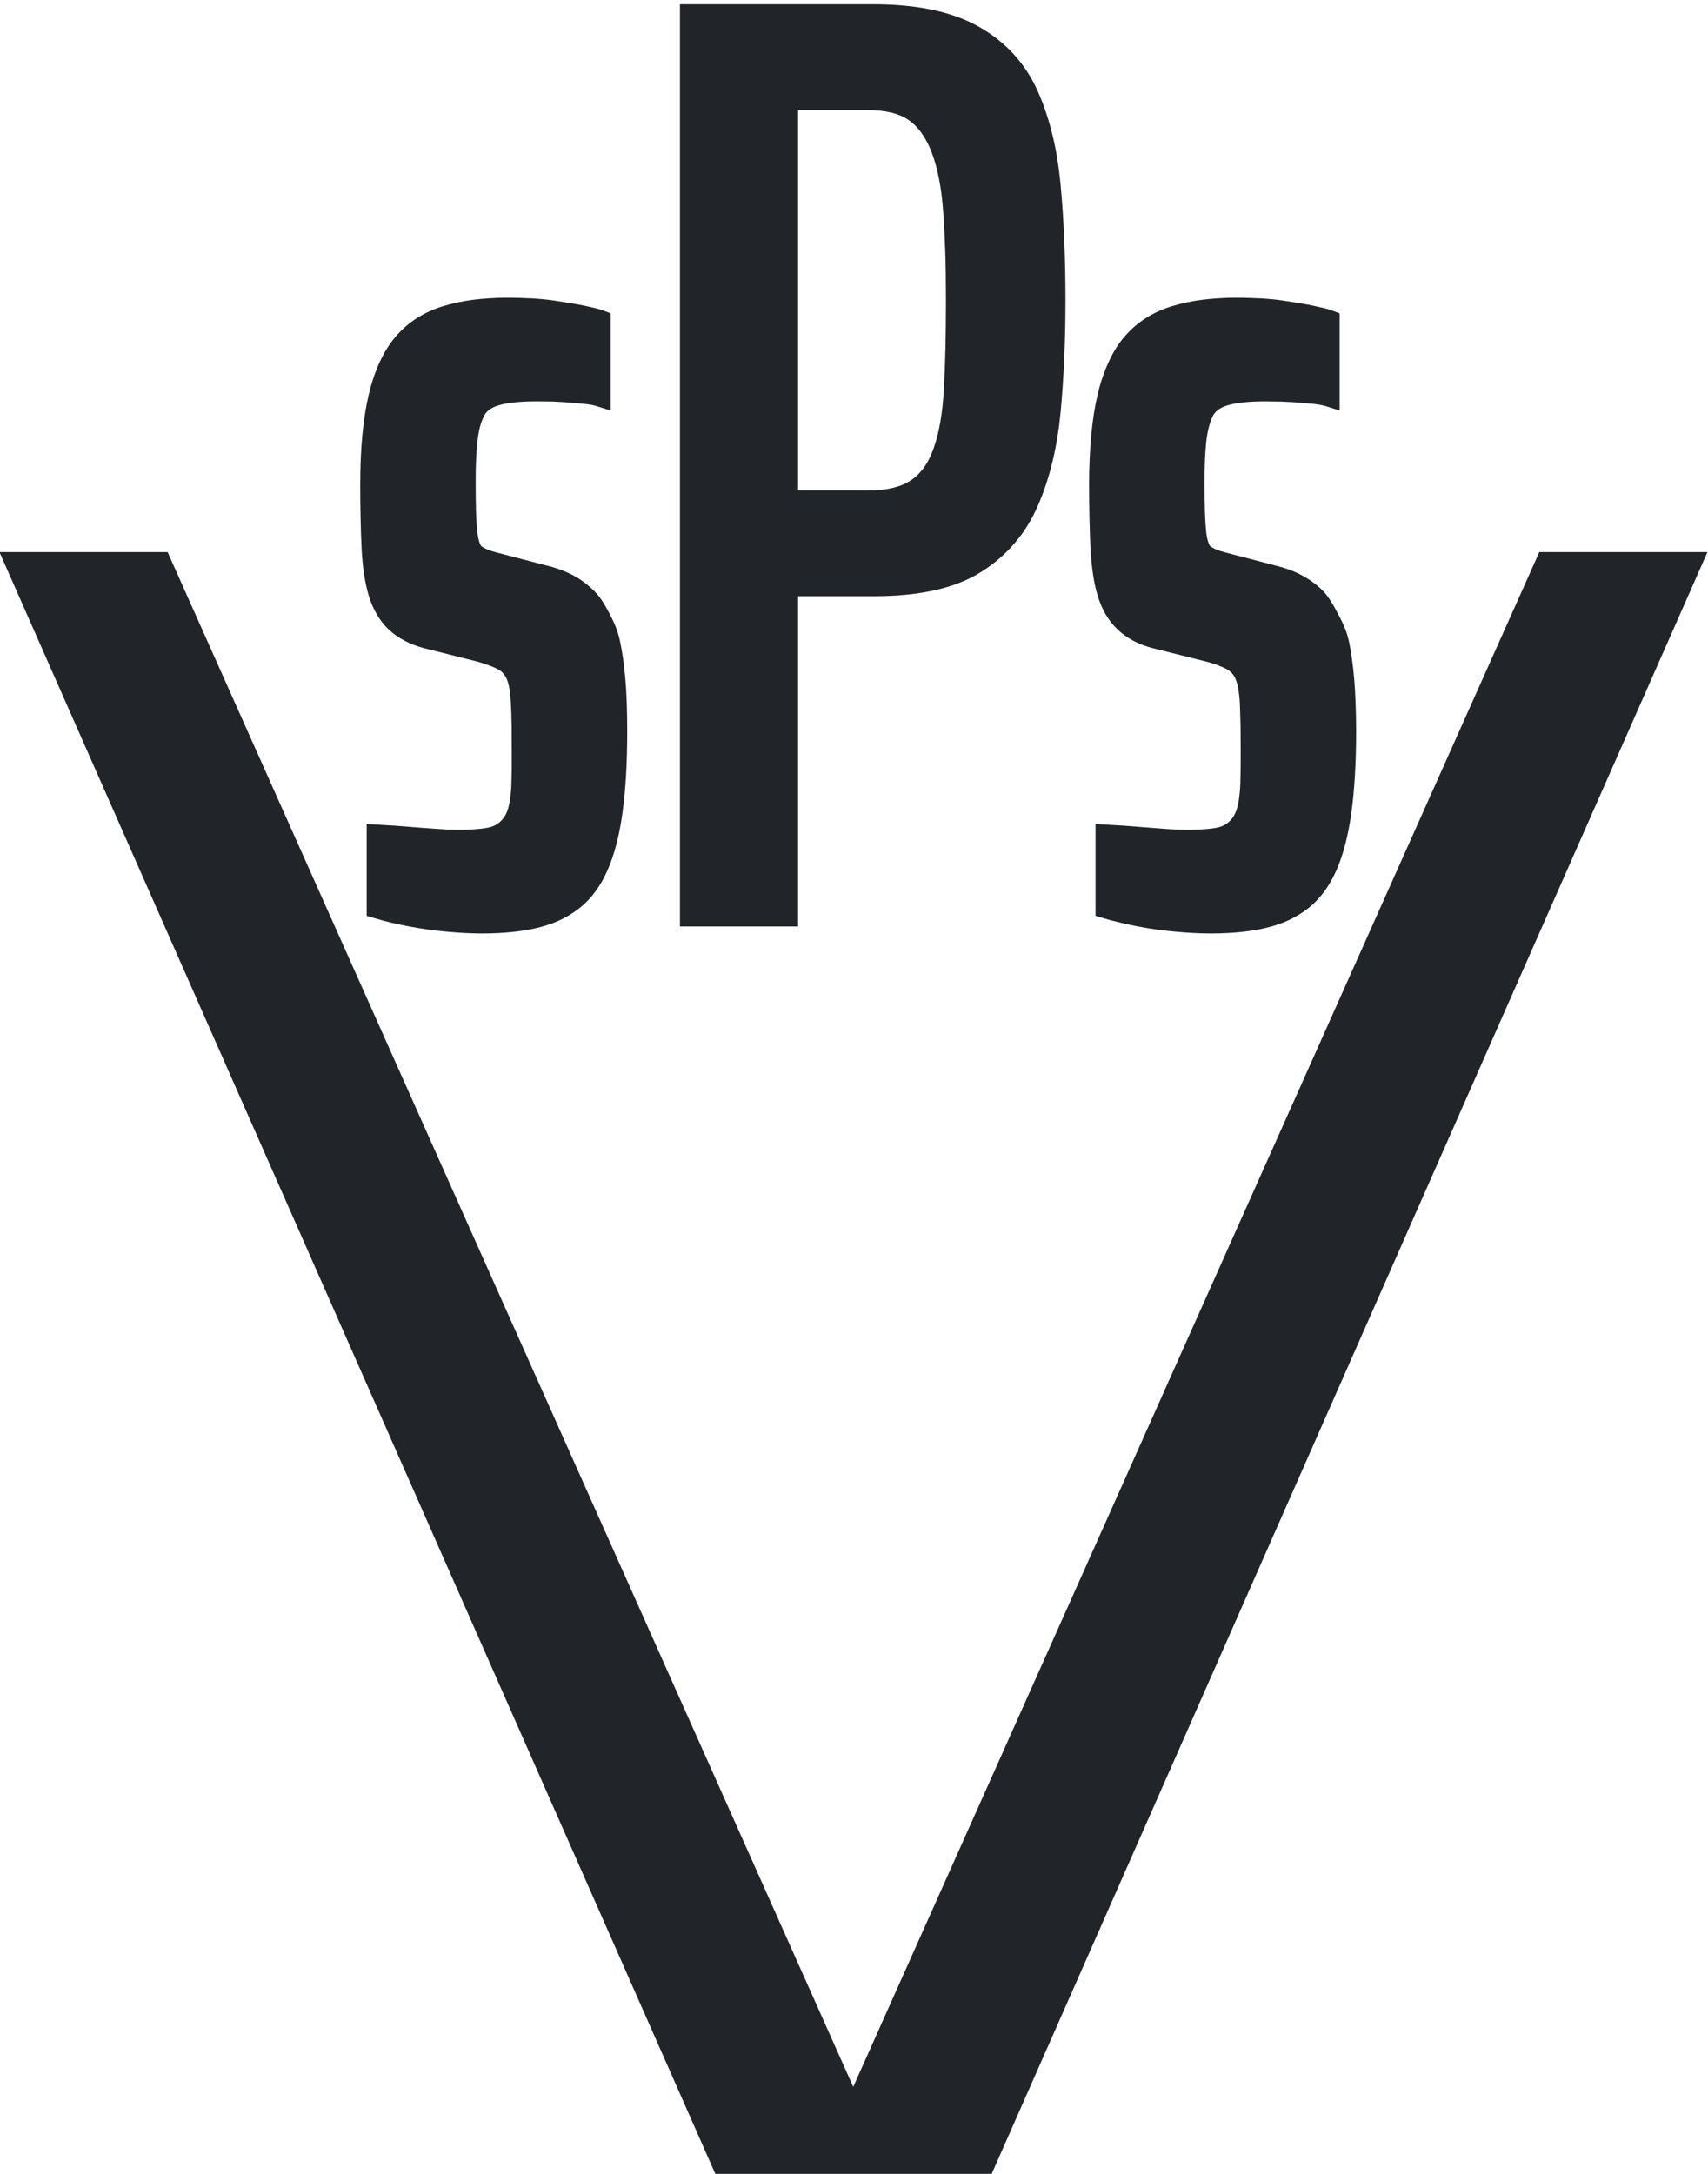 <?xml version="1.0" encoding="UTF-8"?>
<!DOCTYPE svg PUBLIC "-//W3C//DTD SVG 1.1//EN" "http://www.w3.org/Graphics/SVG/1.1/DTD/svg11.dtd">
<!-- Creator: CorelDRAW 2019 (64-Bit) -->
<svg xmlns="http://www.w3.org/2000/svg" xml:space="preserve" width="220px" height="280px" version="1.1" style="shape-rendering:geometricPrecision; text-rendering:geometricPrecision; image-rendering:optimizeQuality; fill-rule:evenodd; clip-rule:evenodd"
viewBox="0 0 220 280"
 xmlns:xlink="http://www.w3.org/1999/xlink"
 xmlns:xodm="http://www.corel.com/coreldraw/odm/2003">
 <defs>
  <style type="text/css">
   <![CDATA[
    .fil0 {fill:#212529;fill-rule:nonzero}
   ]]>
  </style>
 </defs>
 <g id="Ebene_x0020_1">
  <path class="fil0" d="M-0.07 71.11l21.66 0 88.31 197.68 88.37 -197.68 21.66 0 -92.44 209.44 -35.11 0 -92.45 -209.44zm62.19 49.12c-0.69,0 -1.45,-0.02 -2.28,-0.06 -0.76,-0.04 -1.57,-0.1 -2.41,-0.18 -0.88,-0.08 -1.71,-0.18 -2.47,-0.29 -0.79,-0.11 -1.6,-0.25 -2.41,-0.4 -0.83,-0.16 -1.59,-0.33 -2.27,-0.49 -0.71,-0.17 -1.41,-0.36 -2.07,-0.56l-0.98 -0.29 0 -11.83 3.56 0.21c2.36,0.19 4.71,0.38 7.08,0.52l1.17 0.02c0.77,0 1.47,-0.02 2.07,-0.07 0.63,-0.04 1.18,-0.1 1.64,-0.19 0.38,-0.06 0.73,-0.18 1.04,-0.34 0.3,-0.16 0.59,-0.38 0.84,-0.65 0.19,-0.21 0.36,-0.45 0.5,-0.71 0.15,-0.28 0.27,-0.6 0.37,-0.97 0.1,-0.39 0.18,-0.84 0.25,-1.33 0.06,-0.53 0.11,-1.08 0.12,-1.65l0.05 -1.98 0 -2.15 -0.02 -3.52c-0.02,-1 -0.05,-1.91 -0.09,-2.71 -0.07,-1.43 -0.25,-2.48 -0.54,-3.17 -0.12,-0.27 -0.28,-0.52 -0.46,-0.72 -0.17,-0.19 -0.38,-0.36 -0.61,-0.49 -0.3,-0.16 -0.69,-0.34 -1.16,-0.51 -0.5,-0.19 -1.04,-0.37 -1.63,-0.53l-6.78 -1.7c-0.92,-0.25 -1.77,-0.57 -2.52,-0.97 -0.78,-0.41 -1.47,-0.89 -2.05,-1.45 -0.58,-0.55 -1.08,-1.19 -1.51,-1.92 -0.41,-0.69 -0.76,-1.48 -1.03,-2.35 -0.25,-0.84 -0.46,-1.77 -0.62,-2.79 -0.15,-1 -0.26,-2.11 -0.32,-3.32 -0.06,-1.14 -0.1,-2.43 -0.13,-3.83 -0.04,-1.54 -0.05,-3.02 -0.05,-4.45 0,-4.66 0.37,-8.53 1.1,-11.6 0.37,-1.56 0.85,-2.96 1.42,-4.19 0.58,-1.27 1.27,-2.36 2.06,-3.28 0.79,-0.92 1.7,-1.71 2.72,-2.37 1.02,-0.64 2.14,-1.16 3.37,-1.53 1.19,-0.36 2.47,-0.64 3.85,-0.82 1.39,-0.17 2.85,-0.27 4.39,-0.27 1.14,0 2.22,0.04 3.25,0.09 1.02,0.06 1.94,0.15 2.76,0.27l2.2 0.35c0.63,0.1 1.26,0.22 1.86,0.34 1.14,0.24 1.95,0.45 2.4,0.63l0.88 0.33 0 12.52 -1.83 -0.57c-0.19,-0.06 -0.4,-0.11 -0.63,-0.16l-0.87 -0.12 -2.56 -0.22 -1.64 -0.09 -2.03 -0.02c-1.14,0 -2.13,0.05 -2.98,0.15 -0.8,0.09 -1.48,0.22 -2.01,0.4 -0.48,0.15 -0.86,0.35 -1.16,0.58 -0.27,0.22 -0.48,0.49 -0.63,0.8 -0.2,0.41 -0.37,0.88 -0.51,1.41 -0.14,0.56 -0.25,1.19 -0.32,1.88 -0.08,0.72 -0.13,1.51 -0.17,2.37 -0.04,0.79 -0.05,1.72 -0.05,2.79 0,1.61 0.01,2.92 0.05,3.92 0.03,1.05 0.09,1.91 0.17,2.57 0.07,0.57 0.17,1.03 0.29,1.37 0.09,0.22 0.16,0.36 0.23,0.41 0.16,0.13 0.39,0.25 0.67,0.38 0.34,0.15 0.75,0.29 1.24,0.42l6.46 1.68c0.53,0.12 1.04,0.27 1.54,0.45 0.5,0.17 1,0.38 1.47,0.6 0.52,0.25 1.01,0.53 1.46,0.84 0.46,0.31 0.91,0.67 1.36,1.08 0.48,0.43 0.92,0.94 1.31,1.52 0.57,0.85 1.4,2.42 1.77,3.37 0.24,0.58 0.43,1.23 0.58,1.94 0.14,0.65 0.27,1.39 0.39,2.21 0.12,0.86 0.21,1.73 0.29,2.61 0.08,0.9 0.14,1.92 0.18,3.09 0.04,1.2 0.06,2.41 0.06,3.6 0,4.09 -0.2,7.6 -0.61,10.53 -0.2,1.48 -0.46,2.84 -0.78,4.05 -0.32,1.24 -0.7,2.36 -1.15,3.37 -0.45,1.03 -0.97,1.95 -1.58,2.76 -0.61,0.83 -1.3,1.54 -2.07,2.15 -0.76,0.59 -1.6,1.1 -2.49,1.52 -0.9,0.41 -1.87,0.74 -2.91,0.99 -1,0.24 -2.1,0.42 -3.3,0.54 -1.19,0.12 -2.46,0.18 -3.78,0.18zm93.88 0c-0.69,0 -1.45,-0.02 -2.28,-0.06 -0.76,-0.04 -1.57,-0.1 -2.41,-0.18 -0.87,-0.08 -1.69,-0.17 -2.45,-0.28 -0.8,-0.12 -1.61,-0.25 -2.43,-0.41 -0.85,-0.17 -1.59,-0.33 -2.24,-0.49 -0.73,-0.17 -1.43,-0.36 -2.1,-0.56l-0.98 -0.29 0 -11.83 3.57 0.21 5.55 0.43 1.53 0.09 1.16 0.02c0.78,0 1.47,-0.02 2.08,-0.07 0.62,-0.04 1.17,-0.1 1.64,-0.19 0.38,-0.06 0.73,-0.18 1.04,-0.34 0.31,-0.17 0.59,-0.38 0.83,-0.64 0.19,-0.2 0.36,-0.45 0.5,-0.72 0.15,-0.28 0.28,-0.61 0.37,-0.97 0.1,-0.39 0.19,-0.84 0.25,-1.35 0.07,-0.52 0.11,-1.07 0.13,-1.63l0.04 -1.98 0.01 -2.15 -0.02 -3.46 -0.09 -2.78c-0.04,-0.72 -0.11,-1.35 -0.21,-1.91 -0.09,-0.5 -0.21,-0.92 -0.35,-1.25 -0.11,-0.28 -0.27,-0.52 -0.45,-0.72 -0.17,-0.19 -0.38,-0.36 -0.61,-0.49 -0.32,-0.18 -0.74,-0.37 -1.26,-0.57 -0.44,-0.17 -0.95,-0.33 -1.53,-0.47l-6.75 -1.69c-0.92,-0.23 -1.76,-0.55 -2.51,-0.94 -0.8,-0.43 -1.5,-0.93 -2.08,-1.49 -0.58,-0.54 -1.09,-1.19 -1.52,-1.92 -0.41,-0.7 -0.76,-1.49 -1.02,-2.36 -0.26,-0.83 -0.47,-1.77 -0.62,-2.79 -0.15,-0.99 -0.26,-2.1 -0.33,-3.31 -0.05,-1.14 -0.1,-2.43 -0.13,-3.83 -0.03,-1.54 -0.05,-3.02 -0.05,-4.45 0,-2.28 0.1,-4.4 0.28,-6.36 0.18,-1.96 0.46,-3.71 0.82,-5.24 0.37,-1.56 0.85,-2.95 1.42,-4.18 0.58,-1.28 1.27,-2.38 2.06,-3.29 0.79,-0.92 1.71,-1.71 2.73,-2.37 1.01,-0.64 2.14,-1.16 3.37,-1.53 1.19,-0.36 2.48,-0.64 3.86,-0.82 1.38,-0.17 2.84,-0.27 4.38,-0.27 1.13,0 2.22,0.04 3.24,0.09 1.02,0.06 1.95,0.15 2.76,0.27l2.18 0.34c0.72,0.12 1.35,0.24 1.88,0.35l1.4 0.32c0.41,0.1 0.75,0.21 1.01,0.31l0.88 0.33 0 12.52 -1.84 -0.58 -0.64 -0.15 -0.84 -0.12 -2.58 -0.22 -1.63 -0.08 -2.04 -0.03c-1.13,0 -2.12,0.05 -2.96,0.15 -0.82,0.09 -1.5,0.23 -2.03,0.4 -0.46,0.15 -0.85,0.35 -1.15,0.59 -0.28,0.21 -0.49,0.48 -0.64,0.78 -0.2,0.42 -0.37,0.9 -0.5,1.43 -0.15,0.56 -0.25,1.18 -0.33,1.87 -0.07,0.72 -0.13,1.51 -0.17,2.37 -0.03,0.79 -0.05,1.72 -0.05,2.79 0,1.61 0.02,2.92 0.05,3.92 0.04,1.05 0.1,1.91 0.17,2.57 0.07,0.57 0.17,1.03 0.3,1.37 0.08,0.22 0.16,0.36 0.22,0.41 0.17,0.13 0.41,0.27 0.7,0.4 0.33,0.14 0.72,0.27 1.19,0.39l6.51 1.7c0.53,0.13 1.03,0.28 1.5,0.44 0.5,0.17 0.99,0.37 1.48,0.6 0.5,0.25 0.99,0.53 1.46,0.84 0.47,0.32 0.93,0.68 1.37,1.08 0.49,0.44 0.9,0.97 1.28,1.56 0.34,0.52 0.67,1.13 1.01,1.79 0.25,0.46 0.5,0.95 0.74,1.52 0.25,0.58 0.47,1.23 0.63,1.96 0.14,0.66 0.27,1.41 0.38,2.23 0.12,0.84 0.22,1.71 0.29,2.6 0.08,0.89 0.14,1.93 0.18,3.12 0.04,1.19 0.07,2.38 0.07,3.56 0,4.09 -0.21,7.6 -0.61,10.53 -0.21,1.48 -0.47,2.83 -0.78,4.04 -0.33,1.26 -0.71,2.39 -1.15,3.38 -0.45,1.02 -0.98,1.94 -1.58,2.76 -0.62,0.83 -1.31,1.55 -2.08,2.15 -0.76,0.59 -1.59,1.1 -2.49,1.52 -0.9,0.41 -1.87,0.74 -2.91,0.99 -1.01,0.24 -2.11,0.42 -3.31,0.54 -1.19,0.12 -2.45,0.18 -3.77,0.18zm-68.42 -2.23l0 -117.45 24.83 0c2.82,0 5.36,0.23 7.62,0.7 2.3,0.48 4.32,1.21 6.05,2.19 1.72,0.97 3.22,2.15 4.49,3.54 1.27,1.39 2.3,2.97 3.1,4.76 0.77,1.74 1.4,3.61 1.89,5.62 0.49,1.98 0.83,4.13 1.05,6.43 0.21,2.19 0.36,4.55 0.47,7.09 0.11,2.54 0.16,5.14 0.16,7.79 0,5.1 -0.21,9.89 -0.62,14.38 -0.23,2.3 -0.57,4.45 -1.06,6.44 -0.49,2.03 -1.12,3.93 -1.89,5.68 -0.79,1.81 -1.8,3.43 -3.03,4.85 -1.23,1.43 -2.68,2.66 -4.33,3.69 -1.67,1.04 -3.67,1.82 -5.99,2.33 -2.27,0.5 -4.85,0.75 -7.73,0.75l-9.79 0 0 42.54 -15.22 0 0 -1.33zm15.22 -54.83l9.08 0c2.32,0 4.13,-0.43 5.42,-1.28 0.63,-0.42 1.19,-0.96 1.67,-1.61 0.5,-0.69 0.92,-1.51 1.26,-2.46 0.36,-1 0.66,-2.15 0.88,-3.42 0.23,-1.3 0.39,-2.74 0.47,-4.32 0.09,-1.65 0.16,-3.41 0.2,-5.27 0.04,-1.75 0.06,-3.8 0.06,-6.14 0,-2.28 -0.02,-4.33 -0.08,-6.12 -0.06,-1.85 -0.15,-3.61 -0.27,-5.27 -0.22,-3.13 -0.73,-5.71 -1.51,-7.73 -0.38,-0.96 -0.82,-1.79 -1.33,-2.49 -0.48,-0.66 -1.03,-1.2 -1.64,-1.62 -0.6,-0.41 -1.32,-0.72 -2.17,-0.93 -0.9,-0.22 -1.95,-0.33 -3.14,-0.33l-8.9 0 0 48.99z"/>
 </g>
</svg>
